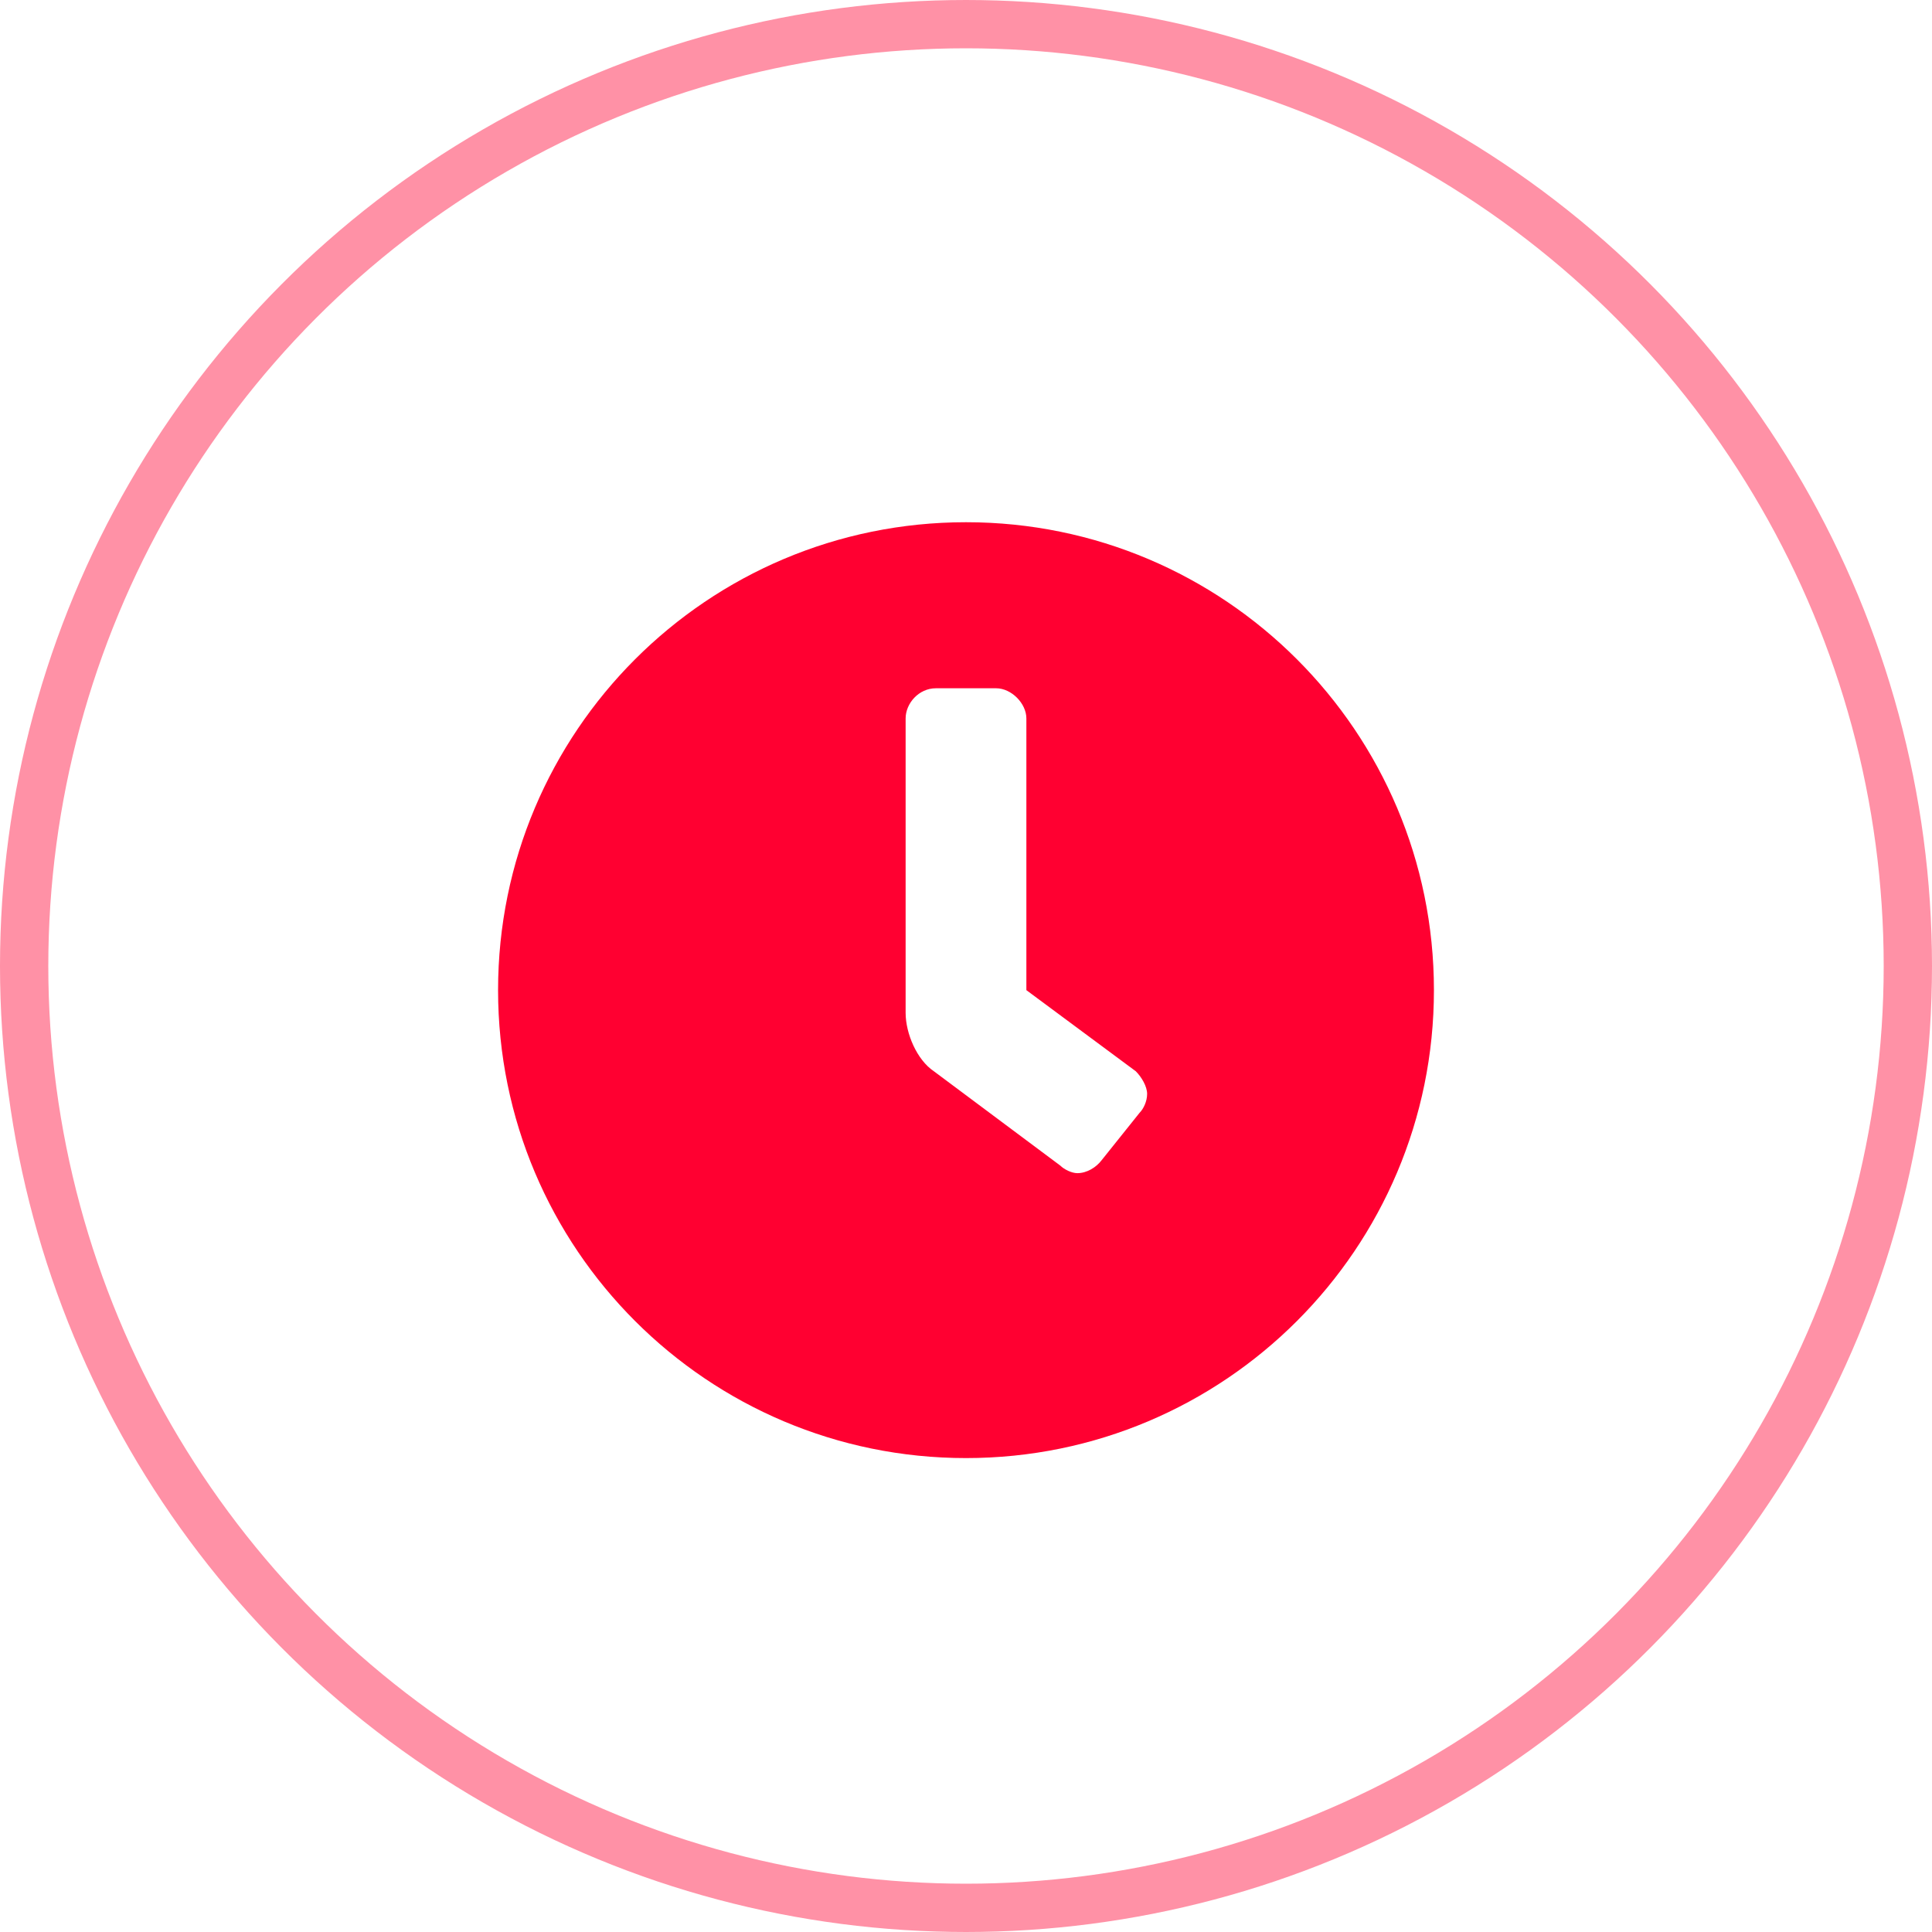 <?xml version="1.0" encoding="UTF-8"?> <svg xmlns="http://www.w3.org/2000/svg" width="40" height="40" viewBox="0 0 40 40" fill="none"> <path d="M20 10.812C14.648 10.812 10.312 15.148 10.312 20.5C10.312 25.852 14.648 30.188 20 30.188C25.352 30.188 29.688 25.852 29.688 20.5C29.688 15.148 25.352 10.812 20 10.812ZM23.594 23.039L22.812 24.016C22.695 24.172 22.5 24.289 22.305 24.289C22.188 24.289 22.031 24.211 21.953 24.133L19.336 22.18C18.984 21.945 18.75 21.398 18.75 20.969V14.875C18.75 14.562 19.023 14.25 19.375 14.25H20.625C20.938 14.25 21.25 14.562 21.25 14.875V20.5L23.516 22.18C23.633 22.297 23.75 22.492 23.75 22.648C23.75 22.805 23.672 22.961 23.594 23.039Z" fill="#FF0031"></path> <circle cx="20" cy="20" r="19.5" stroke="#FF0031" stroke-opacity="0.43"></circle> </svg> 